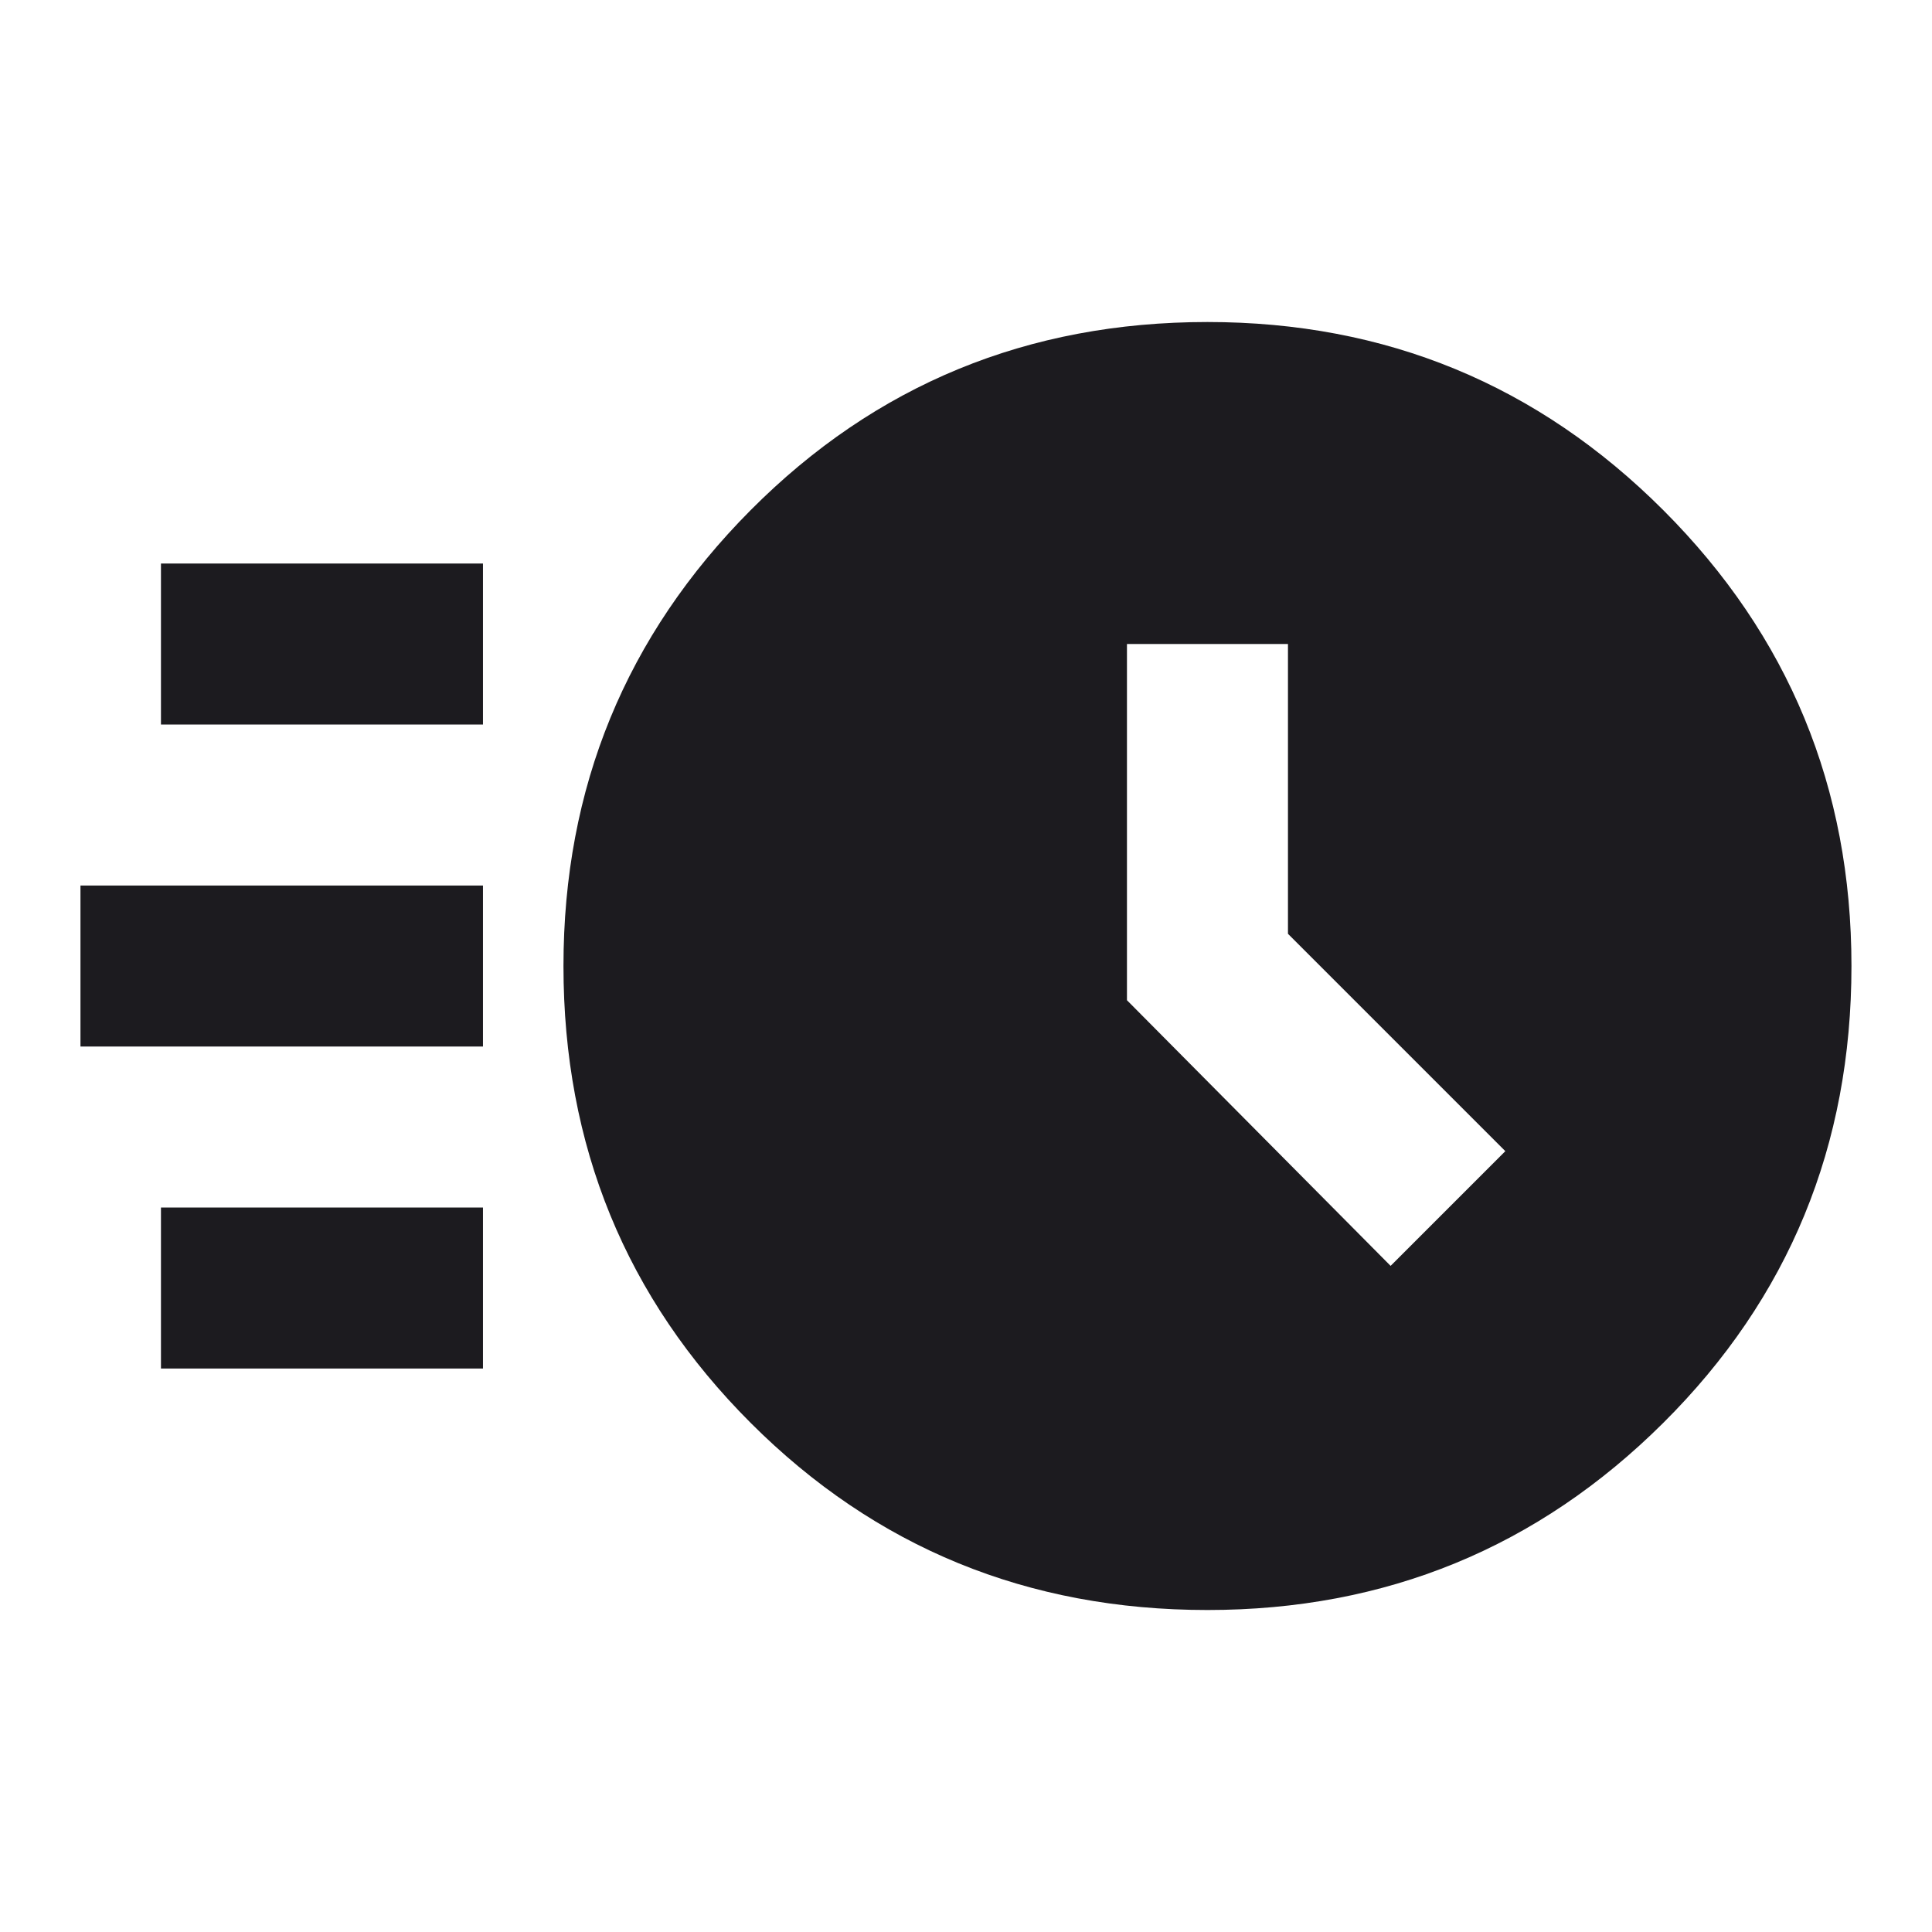 <svg width="80" height="80" viewBox="0 0 80 80" fill="none" xmlns="http://www.w3.org/2000/svg">
<mask id="mask0_133_1248" style="mask-type:alpha" maskUnits="userSpaceOnUse" x="0" y="0" width="80" height="80">
<rect width="80" height="80" fill="#D9D9D9"/>
</mask>
<g mask="url(#mask0_133_1248)">
<path d="M49.999 66.667C42.554 66.667 36.249 64.084 31.082 58.917C25.915 53.75 23.332 47.445 23.332 40C23.332 32.611 25.915 26.32 31.082 21.125C36.249 15.931 42.554 13.334 49.999 13.334C57.388 13.334 63.679 15.931 68.874 21.125C74.068 26.32 76.665 32.611 76.665 40C76.665 47.445 74.068 53.75 68.874 58.917C63.679 64.084 57.388 66.667 49.999 66.667ZM57.582 52.417L62.332 47.667L53.332 38.667V26.667H46.665V41.417L57.582 52.417ZM6.665 30V23.334H19.999V30H6.665ZM3.332 43.334V36.667H19.999V43.334H3.332ZM6.665 56.667V50H19.999V56.667H6.665Z" fill="#1C1B1F"/>
</g>
</svg>
